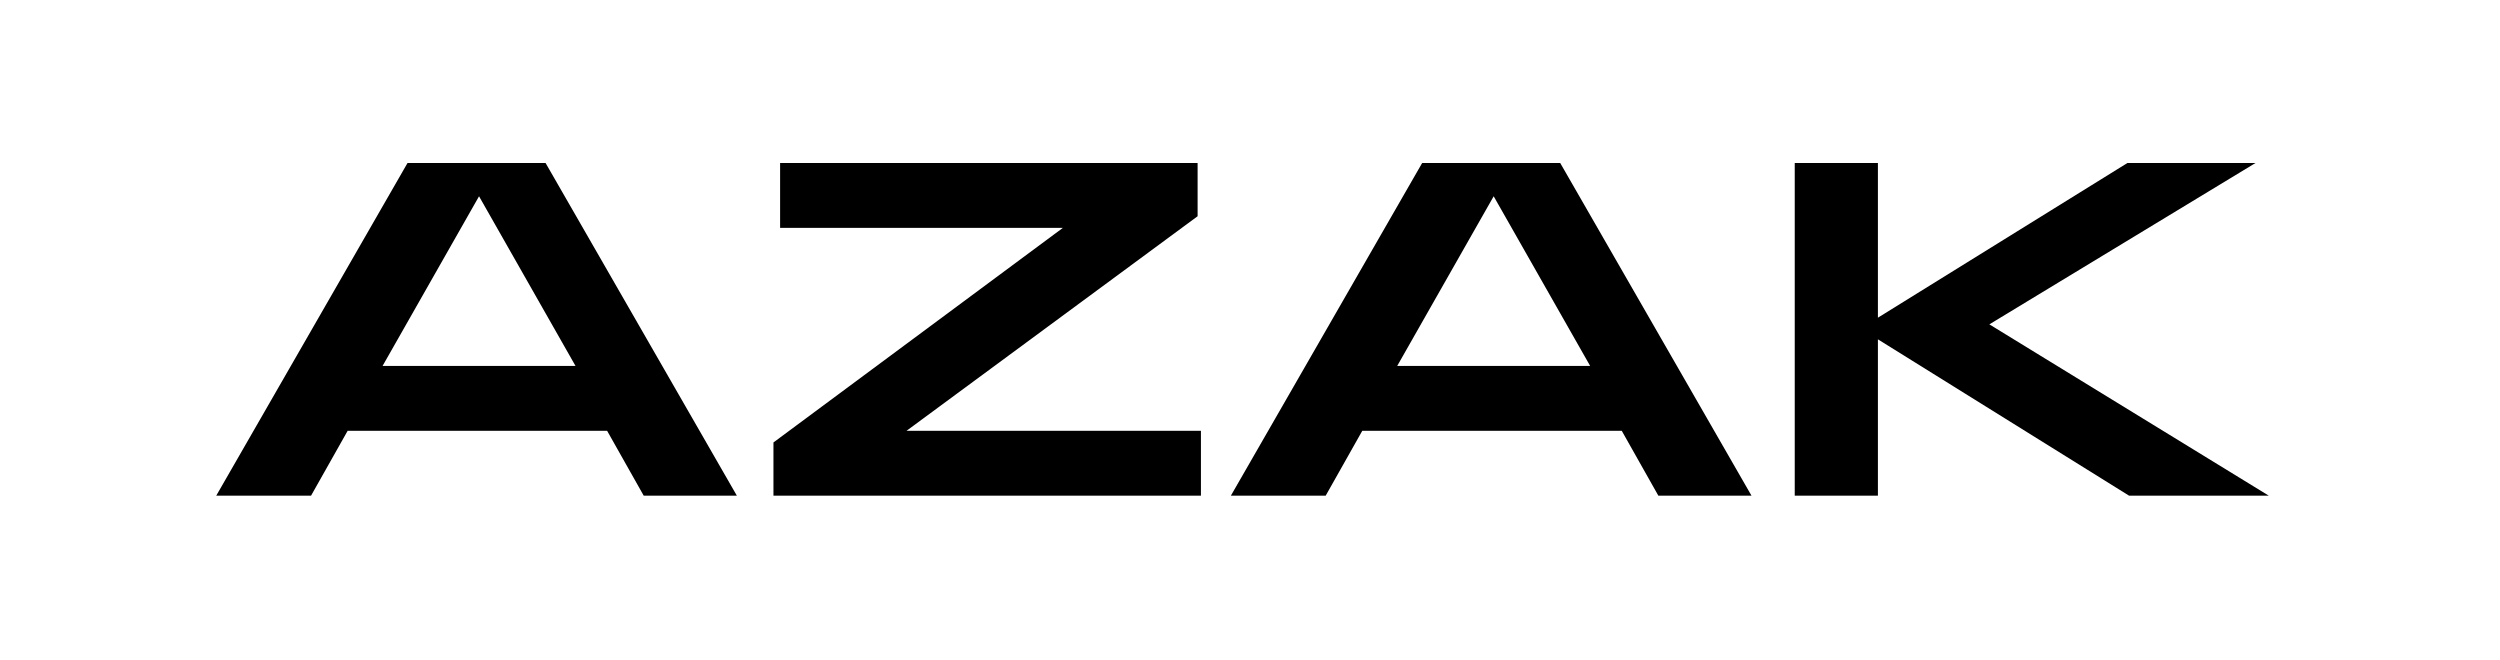 <?xml version="1.0" encoding="UTF-8"?>
<svg id="Layer_1" data-name="Layer 1" xmlns="http://www.w3.org/2000/svg" version="1.1" viewBox="0 0 150.3 39.7">
  <defs>
    <style>
      .cls-1 {
        fill: #000;
        stroke-width: 0px;
      }
    </style>
  </defs>
  <path class="cls-1" d="M23,22l5.8-10.2,5.8,10.2h-11.6ZM13.1,29.8h5.6l2.2-3.9h15.6l2.2,3.9h5.6l-11.5-20h-8.3l-11.5,20Z"/>
  <path class="cls-1" d="M46.4,29.8h25.8v-3.9h-17.7l17.5-12.9v-3.2h-25.1v3.9h17l-17.4,12.9v3.2Z"/>
  <path class="cls-1" d="M84,22l5.8-10.2,5.8,10.2h-11.6ZM74.1,29.8h5.6l2.2-3.9h15.6l2.2,3.9h5.6l-11.5-20h-8.3l-11.5,20Z"/>
  <path class="cls-1" d="M128,29.8h8.4l-16.8-10.3,16-9.7h-7.7l-15,9.3v-9.3h-5v20h5v-9.4l15.1,9.4Z"/>
</svg>